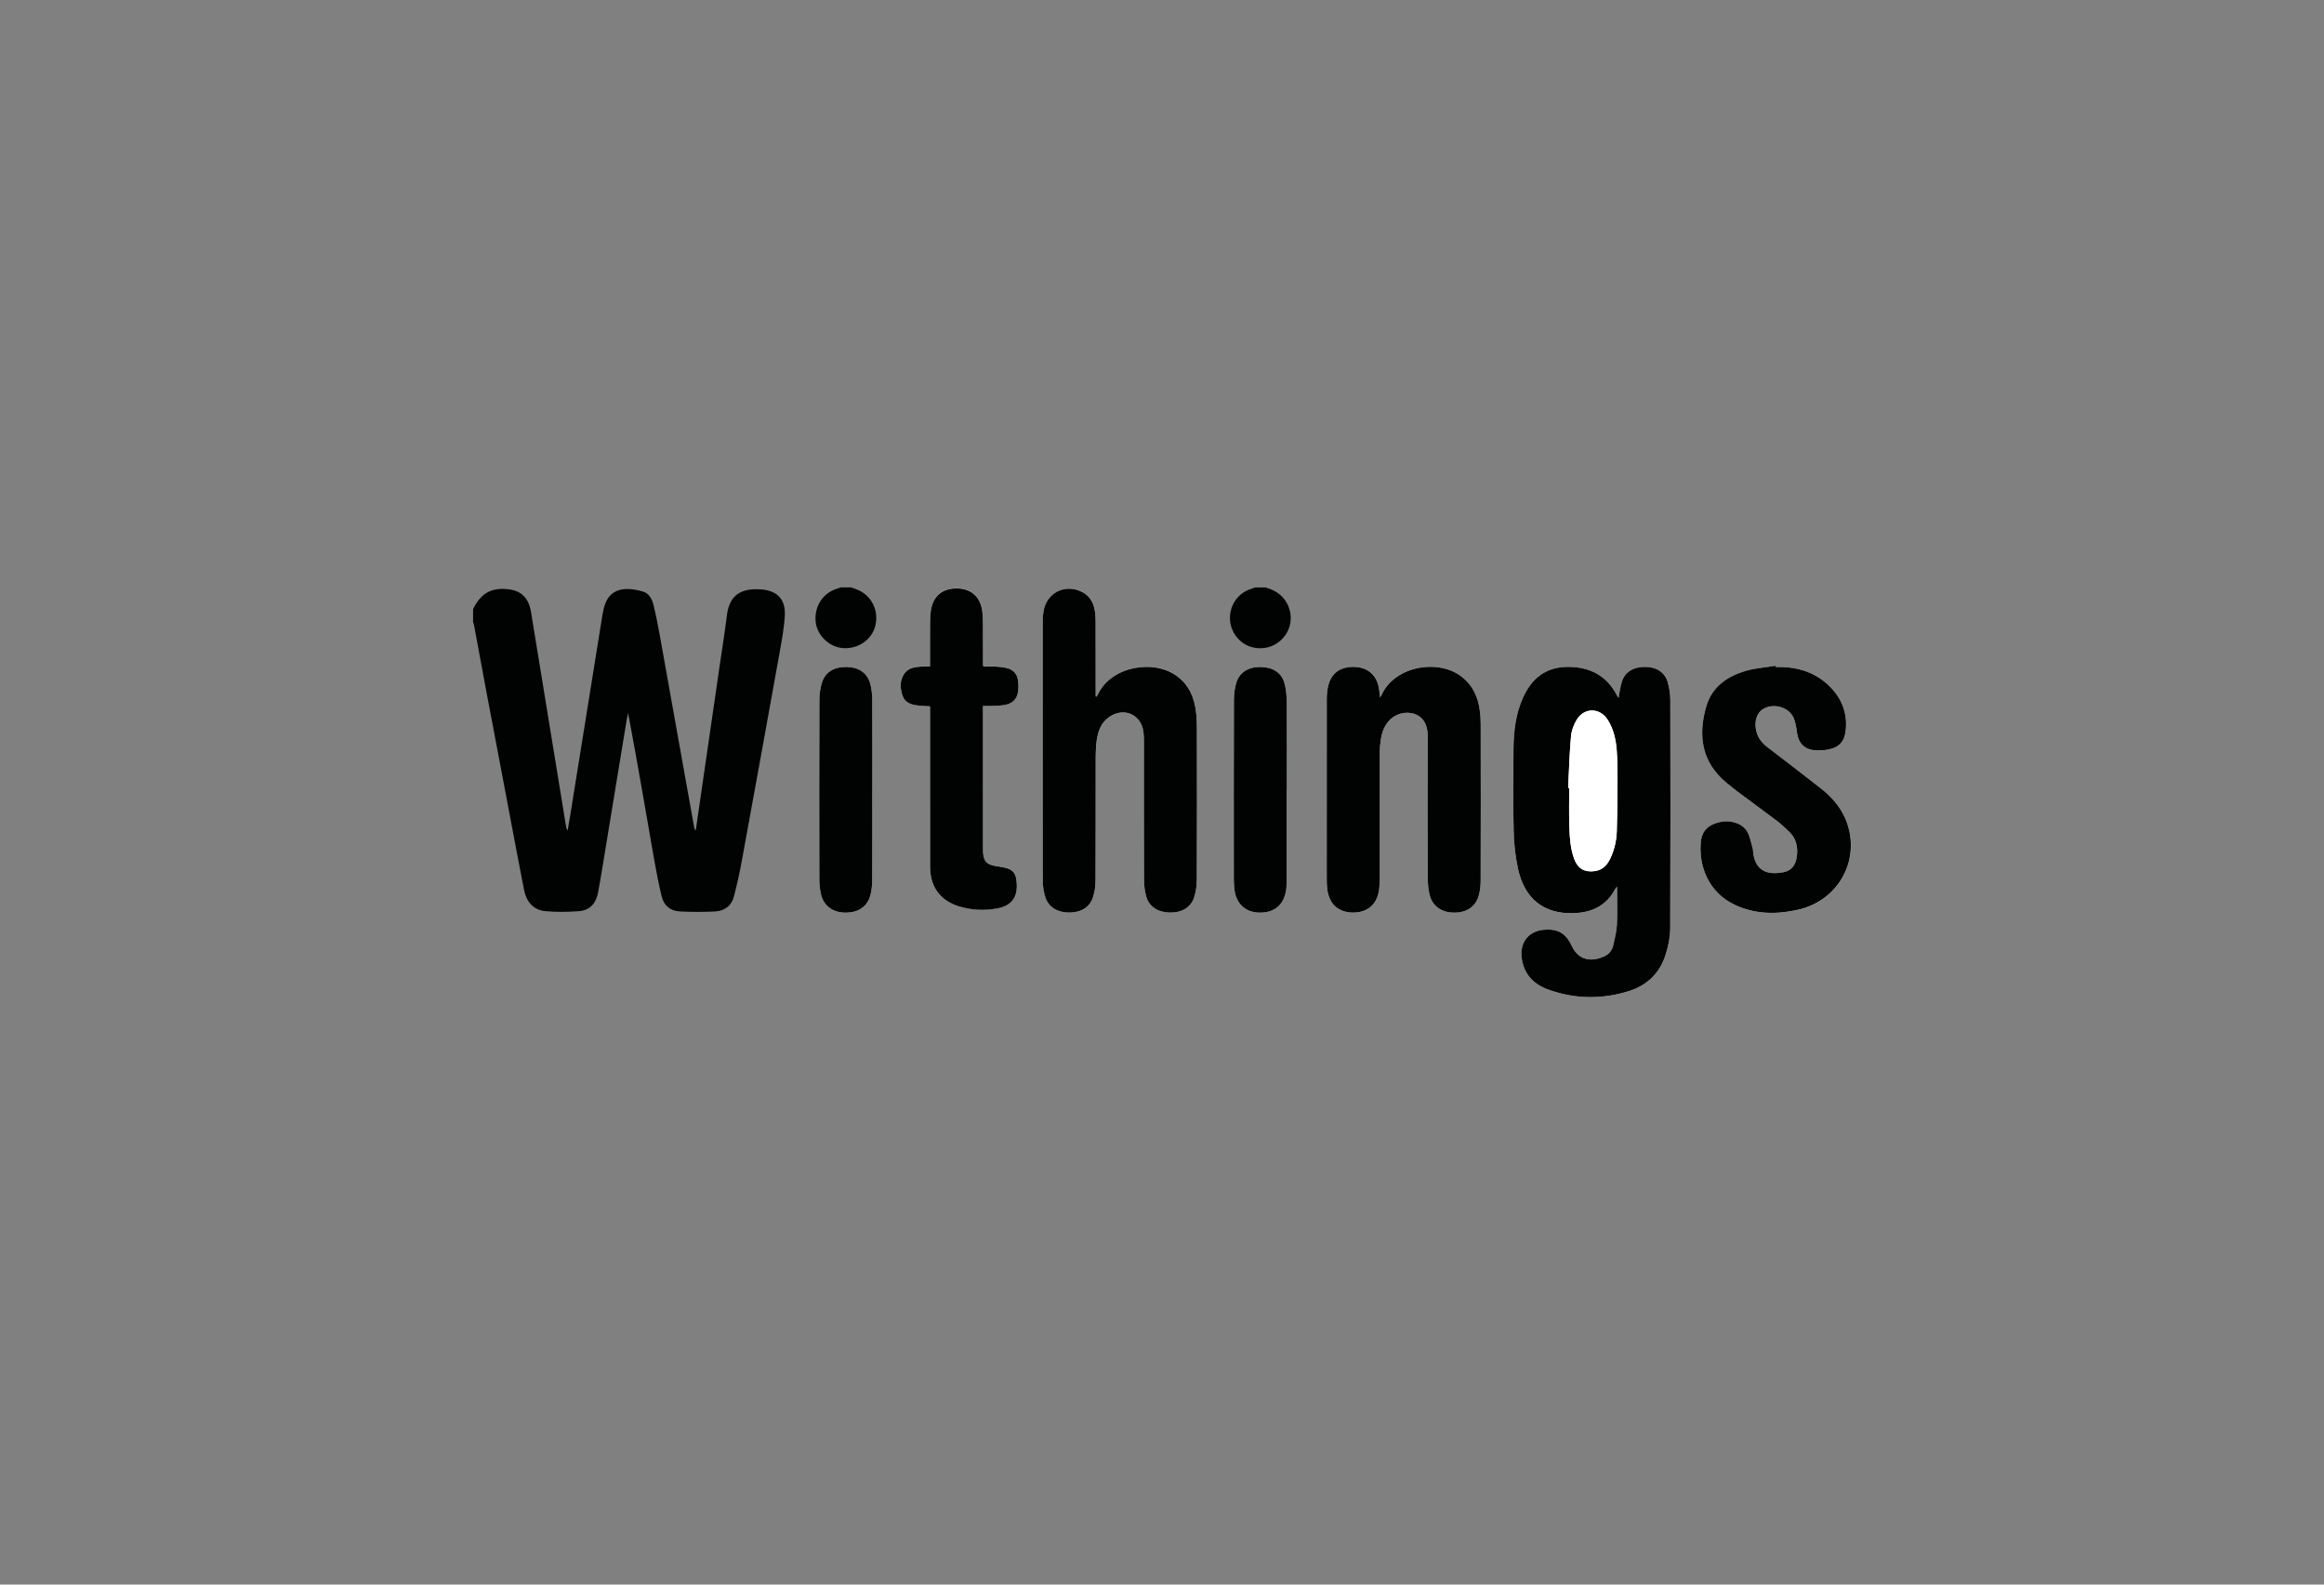 <svg xmlns="http://www.w3.org/2000/svg" width="220" height="150" viewBox="0 0 220 150"><rect x="0" y="0" width="220" height="150" fill="#808080" stroke="none"/><path fill="#FFF" d="M153.218 66.048c.003 0-.017 0-.02-.01-.036-.057-.07-.114-.105-.175-.98-1.91-2.598-2.733-4.682-2.73-2.073.005-3.423 1.093-4.24 2.93-.67 1.505-.87 3.105-.892 4.726-.033 2.625-.05 5.254.01 7.88.03 1.207.166 2.433.426 3.61.615 2.825 2.455 4.227 5.158 4.17 1.813-.04 3.204-.69 4.063-2.34.025-.054.077-.093.146-.17 0 1.235.04 2.425-.02 3.604-.027.66-.19 1.32-.347 1.97-.104.437-.378.797-.796.995-1.202.575-2.473.45-3.13-.97-.563-1.22-1.372-1.654-2.7-1.515-1.387.146-2.188 1.175-2.043 2.56.168 1.61 1.115 2.59 2.556 3.104 2.52.904 5.096.93 7.645.116 1.71-.545 2.893-1.714 3.432-3.43.246-.786.432-1.63.436-2.448.03-7.222.02-14.442.008-21.664 0-.554-.086-1.122-.23-1.656-.26-.936-1.04-1.45-2.078-1.476-1.145-.024-1.955.44-2.27 1.387-.16.483-.216 1.005-.324 1.528zm-49.412-.104c-.027-.01-.052-.017-.08-.02v-.407c0-2.243.005-4.483-.003-6.73 0-.354-.027-.712-.09-1.062-.13-.718-.474-1.305-1.14-1.66-1.616-.865-3.42.018-3.704 1.814-.044.27-.074.543-.074.815-.003 8.26-.007 16.52.007 24.776 0 .5.095 1.02.25 1.487.31.93 1.154 1.428 2.262 1.426 1.103-.003 1.945-.51 2.242-1.45.158-.502.236-1.044.24-1.566.02-3.896.007-7.795.014-11.692 0-.504.025-1.014.088-1.514.117-.902.4-1.735 1.196-2.29 1.384-.965 3.034-.236 3.235 1.427.03.242.04.488.04.734 0 4.4-.005 8.81.01 13.213.005.553.068 1.125.224 1.65.28.95 1.128 1.48 2.215 1.49 1.15.01 2.013-.493 2.316-1.464.164-.527.242-1.1.246-1.65.02-4.8.014-9.6.008-14.4 0-.48-.02-.957-.077-1.435-.154-1.36-.636-2.557-1.783-3.42-2.207-1.653-6.242-.972-7.5 1.69-.043.084-.096.16-.142.238h-.002zm26.836.09c-.033-.324-.055-.533-.08-.743-.168-1.3-1.006-2.093-2.275-2.156-1.404-.065-2.306.584-2.584 1.917-.083.41-.104.843-.104 1.264-.01 5.637-.006 11.27-.004 16.902 0 .328.01.66.052.982.182 1.4 1.066 2.188 2.45 2.188 1.387.002 2.278-.784 2.46-2.185.044-.364.06-.735.06-1.103.007-3.845.003-7.687.005-11.527 0-.328-.006-.657.024-.983.078-.84.23-1.657.81-2.322.607-.696 1.606-.976 2.46-.682.775.268 1.212.96 1.24 1.98.005.162.003.326.003.49 0 4.376-.002 8.752.008 13.128.002.5.045 1.02.164 1.503.267 1.094 1.122 1.695 2.308 1.7 1.23.01 2.08-.573 2.367-1.676.113-.43.16-.89.162-1.335.012-4.938.01-9.872 0-14.812 0-.446-.03-.9-.092-1.348-.172-1.23-.64-2.3-1.64-3.11-2.183-1.76-6.328-1.115-7.628 1.616-.035.078-.074.143-.17.316h.002zm37.443-2.897l-.014-.105c-.912.146-1.85.218-2.734.467-1.78.497-3.25 1.487-3.797 3.347-.82 2.78-.44 5.302 1.862 7.227.364.306.735.607 1.117.896 1.23.917 2.47 1.817 3.687 2.74.412.313.793.67 1.166 1.03.685.65.852 1.48.727 2.376-.104.73-.472 1.306-1.24 1.455-1.64.316-2.725-.18-2.9-1.942-.01-.082 0-.167-.02-.245-.152-.536-.25-1.1-.497-1.59-.163-.325-.506-.63-.84-.78-.765-.348-1.565-.33-2.355-.01-.744.303-1.146.862-1.23 1.647-.228 2.182.622 4.798 3.23 6.018 1.922.896 3.928.907 5.938.463 4.032-.893 6.13-5.05 4.45-8.752-.503-1.11-1.31-1.988-2.247-2.73-1.675-1.318-3.373-2.61-5.066-3.907-.478-.367-.85-.806-1.02-1.395-.27-.942-.04-1.807.6-2.213.958-.607 2.464-.195 2.905.85.183.433.245.92.31 1.393.125.964.707 1.582 1.676 1.658.393.027.797.014 1.185-.055 1.074-.177 1.628-.727 1.75-1.812.2-1.793-.477-3.275-1.805-4.446-1.376-1.223-3.04-1.628-4.837-1.585l-.003.002zm-80.046-.053c-.283 0-.526-.016-.767.002-.603.046-1.24.086-1.632.618-.486.66-.453 1.425-.2 2.158.23.65.818.84 1.44.908.377.045.753.057 1.16.086v.517c0 4.88-.004 9.764 0 14.646.002 1.904.954 3.225 2.746 3.77 1.183.365 2.394.416 3.61.197 1.41-.254 2.088-1.14 1.792-2.853-.08-.47-.366-.8-.82-.937-.362-.108-.743-.163-1.12-.227-.853-.14-1.15-.464-1.19-1.336-.006-.123-.005-.246-.005-.37V66.822c.344 0 .642.006.938-.002.3-.013.603-.02.9-.058.865-.1 1.37-.513 1.486-1.276.052-.35.044-.712 0-1.063-.082-.63-.447-1.057-1.075-1.198-.37-.085-.752-.116-1.132-.145-.36-.024-.725-.005-1.07-.005-.024-.088-.038-.112-.038-.138-.003-1.37 0-2.735-.01-4.104 0-.354-.018-.712-.073-1.062-.204-1.33-1.08-2.076-2.42-2.08-1.343-.003-2.223.724-2.43 2.06-.077.485-.08.983-.083 1.474-.01 1.272-.003 2.54-.003 3.857v.004zm33.752 11.688h.02c0-2.804.012-5.604-.01-8.407-.006-.58-.062-1.186-.223-1.737-.275-.963-1.13-1.487-2.25-1.495-1.15-.007-2.005.51-2.296 1.49-.153.515-.23 1.072-.23 1.61-.016 5.677-.014 11.353-.01 17.024.002.326.025.656.063.98.177 1.322 1.032 2.116 2.318 2.15 1.41.038 2.302-.666 2.55-2.02.038-.203.063-.41.063-.612.006-2.992.004-5.987.004-8.983zm-39.218-.008c0-2.846.01-5.688-.008-8.533-.003-.515-.057-1.043-.193-1.533-.273-.992-1.082-1.533-2.2-1.563-1.173-.03-2.042.464-2.357 1.457-.17.538-.25 1.127-.25 1.69-.018 5.648-.015 11.3-.005 16.943 0 .478.05.96.155 1.424.243 1.072 1.096 1.718 2.24 1.743 1.26.03 2.145-.532 2.437-1.636.127-.48.17-.996.175-1.497.015-2.83.007-5.662.007-8.493z"/><path fill="#010202" d="M44.787 57.658c.734-1.52 1.768-2.084 3.417-1.866 1.17.156 1.85.842 2.066 2.15.72 4.385 1.435 8.77 2.15 13.15.39 2.388.78 4.774 1.168 7.162.02.12.05.238.15.365.102-.608.207-1.215.305-1.823 1-6.207 1.995-12.415 2.993-18.622.015-.08.037-.16.05-.24.355-2.154 1.808-2.497 3.762-1.942.59.168.88.706 1.015 1.26.25 1.034.45 2.082.64 3.13.757 4.194 1.5 8.396 2.252 12.59.32 1.79.643 3.577.964 5.366.017.1.05.194.143.286l.585-4.042c.568-3.922 1.14-7.846 1.71-11.768.22-1.518.466-3.025.65-4.546.236-1.93 1.333-2.647 3.345-2.464 1.457.136 2.217.973 2.143 2.438-.062 1.19-.287 2.384-.5 3.562-1.178 6.563-2.37 13.125-3.572 19.687-.206 1.128-.458 2.247-.74 3.356-.222.885-.874 1.374-1.752 1.43-1.128.06-2.266.06-3.395 0-.856-.043-1.48-.54-1.69-1.39-.278-1.14-.504-2.293-.707-3.446-.81-4.646-1.602-9.29-2.48-13.95-.047.234-.103.47-.142.706L57.06 81.914c-.142.862-.285 1.726-.446 2.584-.19 1.014-.782 1.684-1.828 1.758-1.044.072-2.103.094-3.142-.002-1.166-.106-1.812-.896-2.034-2.006-.45-2.266-.868-4.536-1.3-6.807-.776-4.093-1.554-8.186-2.327-12.283-.38-2.017-.746-4.028-1.122-6.044-.013-.076-.05-.15-.08-.226.004-.406.004-.815.004-1.226l.003-.002zm35.787-2.05c.24.09.488.16.718.27 1.28.597 1.92 1.997 1.56 3.39-.34 1.32-1.656 2.204-3.094 2.08-1.285-.11-2.425-1.23-2.545-2.498-.138-1.473.7-2.737 2.075-3.14.103-.027.202-.068.303-.103h.986-.002zm39.234 0c.616.19 1.188.454 1.63.95.852.946.994 2.35.333 3.418-.686 1.115-1.986 1.627-3.265 1.283-1.177-.31-2.058-1.46-2.073-2.7-.017-1.316.782-2.437 2.013-2.817.127-.04.254-.088.38-.132.33-.002.655-.002.983-.002zm33.41 10.44c.106-.522.162-1.046.32-1.53.313-.942 1.124-1.413 2.272-1.388 1.034.02 1.816.54 2.077 1.476.146.534.23 1.104.233 1.656.015 7.222.02 14.442-.008 21.664-.007.818-.188 1.662-.437 2.447-.54 1.716-1.722 2.885-3.43 3.43-2.554.812-5.124.788-7.647-.117-1.438-.514-2.387-1.49-2.557-3.104-.144-1.386.66-2.413 2.045-2.562 1.33-.14 2.14.297 2.7 1.515.66 1.423 1.93 1.548 3.13.972.418-.2.693-.56.797-.998.15-.647.315-1.31.35-1.97.058-1.18.017-2.365.017-3.605-.066.08-.116.116-.146.17-.854 1.646-2.25 2.302-4.062 2.34-2.703.06-4.54-1.343-5.16-4.168-.258-1.183-.395-2.404-.422-3.612-.062-2.624-.043-5.253-.014-7.88.02-1.617.223-3.22.893-4.724.815-1.836 2.165-2.924 4.24-2.93 2.084-.005 3.7.82 4.68 2.73.03.06.064.115.104.176.01.01.027.01.024.01v.002zm-4.77 8.554c.032 0 .065.003.1.005 0 1.147-.028 2.3.01 3.443.035 1.104.076 2.217.47 3.272.337.896.976 1.268 1.93 1.14.708-.097 1.145-.526 1.45-1.135.408-.836.615-1.73.646-2.65.053-1.707.063-3.416.07-5.124.003-.818-.016-1.64-.07-2.458-.075-1.042-.29-2.062-.86-2.96-.74-1.164-2.212-1.182-2.93-.007-.284.465-.495 1.03-.542 1.57-.148 1.63-.193 3.27-.274 4.904zm-44.642-8.658c.046-.078.1-.153.14-.235 1.26-2.658 5.295-3.34 7.5-1.685 1.147.858 1.628 2.055 1.782 3.42.057.475.076.955.077 1.433.006 4.8.015 9.6-.007 14.398-.004.552-.082 1.126-.246 1.648-.306.972-1.165 1.478-2.313 1.463-1.09-.012-1.94-.54-2.22-1.487-.156-.53-.22-1.104-.222-1.654-.017-4.403-.01-8.81-.01-13.21 0-.247-.013-.495-.043-.737-.2-1.664-1.85-2.39-3.235-1.427-.797.555-1.08 1.388-1.197 2.29-.064.5-.086 1.01-.087 1.514-.007 3.9.005 7.798-.014 11.694-.002.523-.082 1.066-.24 1.565-.297.942-1.14 1.45-2.242 1.452-1.108.002-1.953-.496-2.26-1.426-.158-.472-.25-.99-.252-1.485-.014-8.26-.01-16.52-.007-24.776 0-.274.03-.548.075-.818.283-1.8 2.088-2.682 3.703-1.815.667.356 1.01.944 1.14 1.662.064.35.09.705.09 1.06.01 2.24.005 4.485.005 6.73v.405c.03.003.056.01.083.02zm26.835.09c.097-.173.136-.238.17-.312 1.3-2.73 5.446-3.378 7.627-1.61 1 .807 1.468 1.877 1.64 3.104.062.444.092.897.092 1.35.01 4.94.01 9.876-.003 14.812-.002.445-.05.905-.164 1.334-.284 1.104-1.14 1.688-2.365 1.678-1.188-.007-2.04-.61-2.31-1.7-.118-.483-.163-1.002-.163-1.503-.012-4.377-.008-8.753-.008-13.13 0-.164 0-.328-.002-.49-.03-1.02-.466-1.713-1.242-1.98-.854-.294-1.853-.02-2.46.682-.58.664-.73 1.482-.81 2.32-.03.326-.025.656-.025.983 0 3.844.002 7.686-.002 11.526 0 .367-.016.74-.062 1.103-.18 1.396-1.072 2.186-2.458 2.185-1.383 0-2.27-.788-2.45-2.188-.042-.323-.053-.654-.053-.982-.002-5.633-.004-11.27.003-16.9 0-.423.02-.854.107-1.264.276-1.334 1.178-1.984 2.582-1.916 1.27.062 2.107.856 2.274 2.156.03.207.05.416.082.74zm37.444-2.896c1.798-.043 3.463.362 4.834 1.575 1.328 1.172 2.004 2.654 1.805 4.448-.122 1.088-.676 1.637-1.75 1.813-.387.064-.792.082-1.184.052-.97-.074-1.55-.69-1.677-1.656-.062-.474-.127-.96-.31-1.39-.442-1.047-1.948-1.46-2.907-.85-.64.405-.87 1.27-.6 2.21.173.59.542 1.026 1.022 1.396 1.693 1.297 3.393 2.59 5.065 3.907.938.743 1.743 1.62 2.248 2.73 1.68 3.705-.42 7.858-4.45 8.753-2.017.445-4.02.436-5.94-.463-2.606-1.22-3.457-3.836-3.227-6.016.083-.786.483-1.35 1.23-1.648.786-.32 1.59-.34 2.353.007.335.152.677.456.84.78.248.49.346 1.057.498 1.592.02.077.016.162.02.243.18 1.768 1.264 2.264 2.9 1.943.77-.15 1.138-.723 1.24-1.455.124-.896-.042-1.726-.726-2.374-.373-.36-.754-.72-1.166-1.03-1.22-.925-2.46-1.825-3.687-2.74-.382-.287-.75-.593-1.12-.897-2.304-1.928-2.684-4.445-1.86-7.228.548-1.857 2.018-2.85 3.798-3.35.888-.247 1.823-.314 2.733-.465.013.04.016.075.02.11h-.002zm-80.046-.053c0-1.317-.007-2.585.004-3.854.005-.486.007-.984.083-1.47.208-1.34 1.088-2.062 2.432-2.06 1.338.003 2.214.75 2.42 2.08.054.35.07.707.073 1.062.01 1.368.006 2.734.01 4.104 0 .023.013.05.037.14.344 0 .71-.02 1.07.003.38.024.764.06 1.133.145.628.142.994.565 1.074 1.195.045.354.053.717 0 1.063-.117.768-.62 1.182-1.484 1.276-.298.032-.6.045-.9.056-.296.01-.594.002-.937.002V80.27c0 .126 0 .246.006.37.04.872.336 1.196 1.19 1.337.376.062.757.114 1.12.226.454.136.74.467.82.938.296 1.714-.383 2.6-1.793 2.855-1.215.22-2.426.168-3.61-.195-1.79-.55-2.743-1.866-2.745-3.772-.005-4.883-.002-9.766-.002-14.646v-.518c-.406-.028-.783-.04-1.157-.084-.623-.07-1.212-.26-1.44-.91-.254-.733-.286-1.498.2-2.157.392-.532 1.03-.572 1.633-.62.24-.023.483-.006.764-.006l-.002-.002zm33.753 11.688c0 2.996.003 5.99 0 8.986 0 .202-.026.407-.063.61-.25 1.354-1.143 2.06-2.55 2.02-1.288-.034-2.147-.83-2.32-2.15-.038-.323-.06-.652-.063-.98-.004-5.675-.008-11.35.01-17.024 0-.538.077-1.1.228-1.61.294-.98 1.147-1.496 2.298-1.49 1.12.01 1.976.532 2.25 1.496.158.556.217 1.156.223 1.737.022 2.803.01 5.603.01 8.41-.007-.006-.013-.006-.02-.006h-.002zm-39.217-.008c0 2.83.008 5.662-.008 8.493-.002.5-.046 1.02-.175 1.497-.294 1.102-1.177 1.666-2.438 1.636-1.144-.024-1.997-.67-2.24-1.742-.104-.464-.154-.946-.154-1.424-.01-5.646-.014-11.296.005-16.94 0-.566.08-1.155.25-1.692.314-.993 1.184-1.488 2.358-1.457 1.118.03 1.928.57 2.2 1.563.138.49.19 1.02.195 1.536.017 2.84.008 5.685.008 8.53z"/><path fill="#FFF" d="M148.448 74.602c.082-1.635.125-3.27.27-4.9.046-.54.26-1.105.54-1.57.72-1.174 2.19-1.156 2.93.007.574.9.787 1.92.86 2.96.06.818.074 1.643.07 2.46-.008 1.707-.018 3.416-.067 5.123-.026.92-.234 1.814-.645 2.65-.303.605-.742 1.038-1.45 1.134-.952.13-1.593-.24-1.93-1.14-.393-1.058-.434-2.167-.47-3.27-.036-1.147-.008-2.297-.008-3.443-.034-.008-.068-.01-.1-.01v-.002z"/></svg>